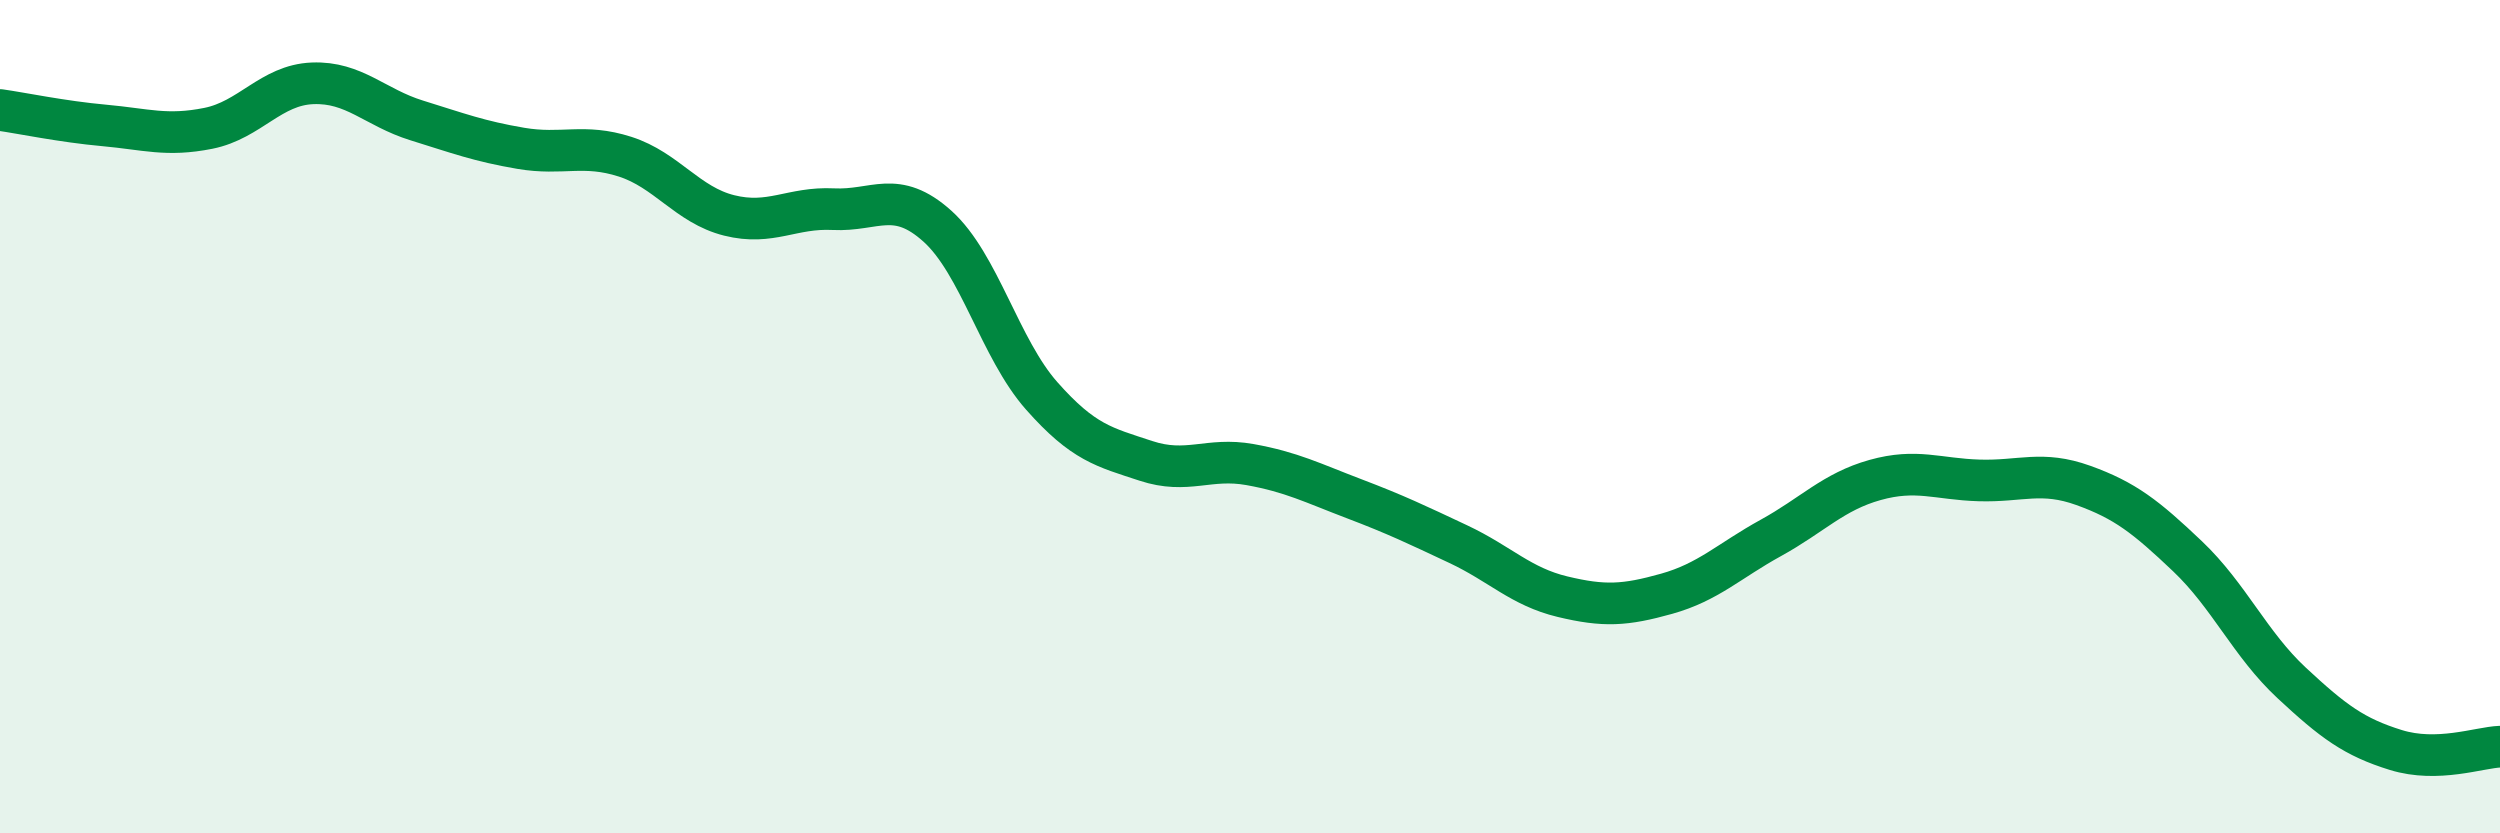 
    <svg width="60" height="20" viewBox="0 0 60 20" xmlns="http://www.w3.org/2000/svg">
      <path
        d="M 0,2.64 C 0.5,2.71 1.5,2.92 2.5,3.01 C 3.5,3.1 4,3.28 5,3.08 C 6,2.88 6.5,2.04 7.5,2 C 8.5,1.96 9,2.58 10,2.89 C 11,3.2 11.5,3.39 12.5,3.56 C 13.5,3.73 14,3.44 15,3.76 C 16,4.08 16.5,4.92 17.5,5.17 C 18.5,5.42 19,4.97 20,5.02 C 21,5.07 21.5,4.53 22.5,5.43 C 23.5,6.33 24,8.37 25,9.5 C 26,10.63 26.5,10.73 27.5,11.06 C 28.5,11.39 29,10.97 30,11.15 C 31,11.33 31.5,11.59 32.5,11.97 C 33.5,12.35 34,12.59 35,13.06 C 36,13.53 36.5,14.08 37.5,14.32 C 38.5,14.56 39,14.53 40,14.25 C 41,13.97 41.5,13.46 42.5,12.91 C 43.5,12.36 44,11.8 45,11.52 C 46,11.24 46.5,11.5 47.5,11.53 C 48.5,11.56 49,11.29 50,11.65 C 51,12.01 51.5,12.4 52.5,13.35 C 53.5,14.3 54,15.46 55,16.39 C 56,17.32 56.5,17.69 57.5,18 C 58.5,18.31 59.5,17.94 60,17.92L60 20L0 20Z"
        fill="#008740"
        opacity="0.1"
        stroke-linecap="round"
        stroke-linejoin="round"
      />
      <path
        d="M 0,2.64 C 0.5,2.71 1.5,2.92 2.5,3.01 C 3.5,3.1 4,3.28 5,3.08 C 6,2.88 6.5,2.04 7.5,2 C 8.5,1.96 9,2.58 10,2.89 C 11,3.2 11.5,3.39 12.5,3.56 C 13.5,3.73 14,3.44 15,3.76 C 16,4.08 16.5,4.92 17.5,5.17 C 18.5,5.42 19,4.97 20,5.02 C 21,5.07 21.5,4.53 22.5,5.43 C 23.5,6.33 24,8.37 25,9.5 C 26,10.63 26.5,10.73 27.5,11.06 C 28.5,11.39 29,10.97 30,11.15 C 31,11.33 31.5,11.59 32.5,11.97 C 33.5,12.35 34,12.59 35,13.06 C 36,13.53 36.5,14.08 37.5,14.32 C 38.5,14.56 39,14.53 40,14.25 C 41,13.97 41.5,13.46 42.5,12.91 C 43.5,12.36 44,11.8 45,11.52 C 46,11.24 46.5,11.5 47.5,11.53 C 48.5,11.56 49,11.29 50,11.65 C 51,12.01 51.5,12.4 52.5,13.35 C 53.5,14.3 54,15.46 55,16.39 C 56,17.32 56.5,17.69 57.5,18 C 58.5,18.31 59.5,17.94 60,17.92"
        stroke="#008740"
        stroke-width="1"
        fill="none"
        stroke-linecap="round"
        stroke-linejoin="round"
      />
    </svg>
  